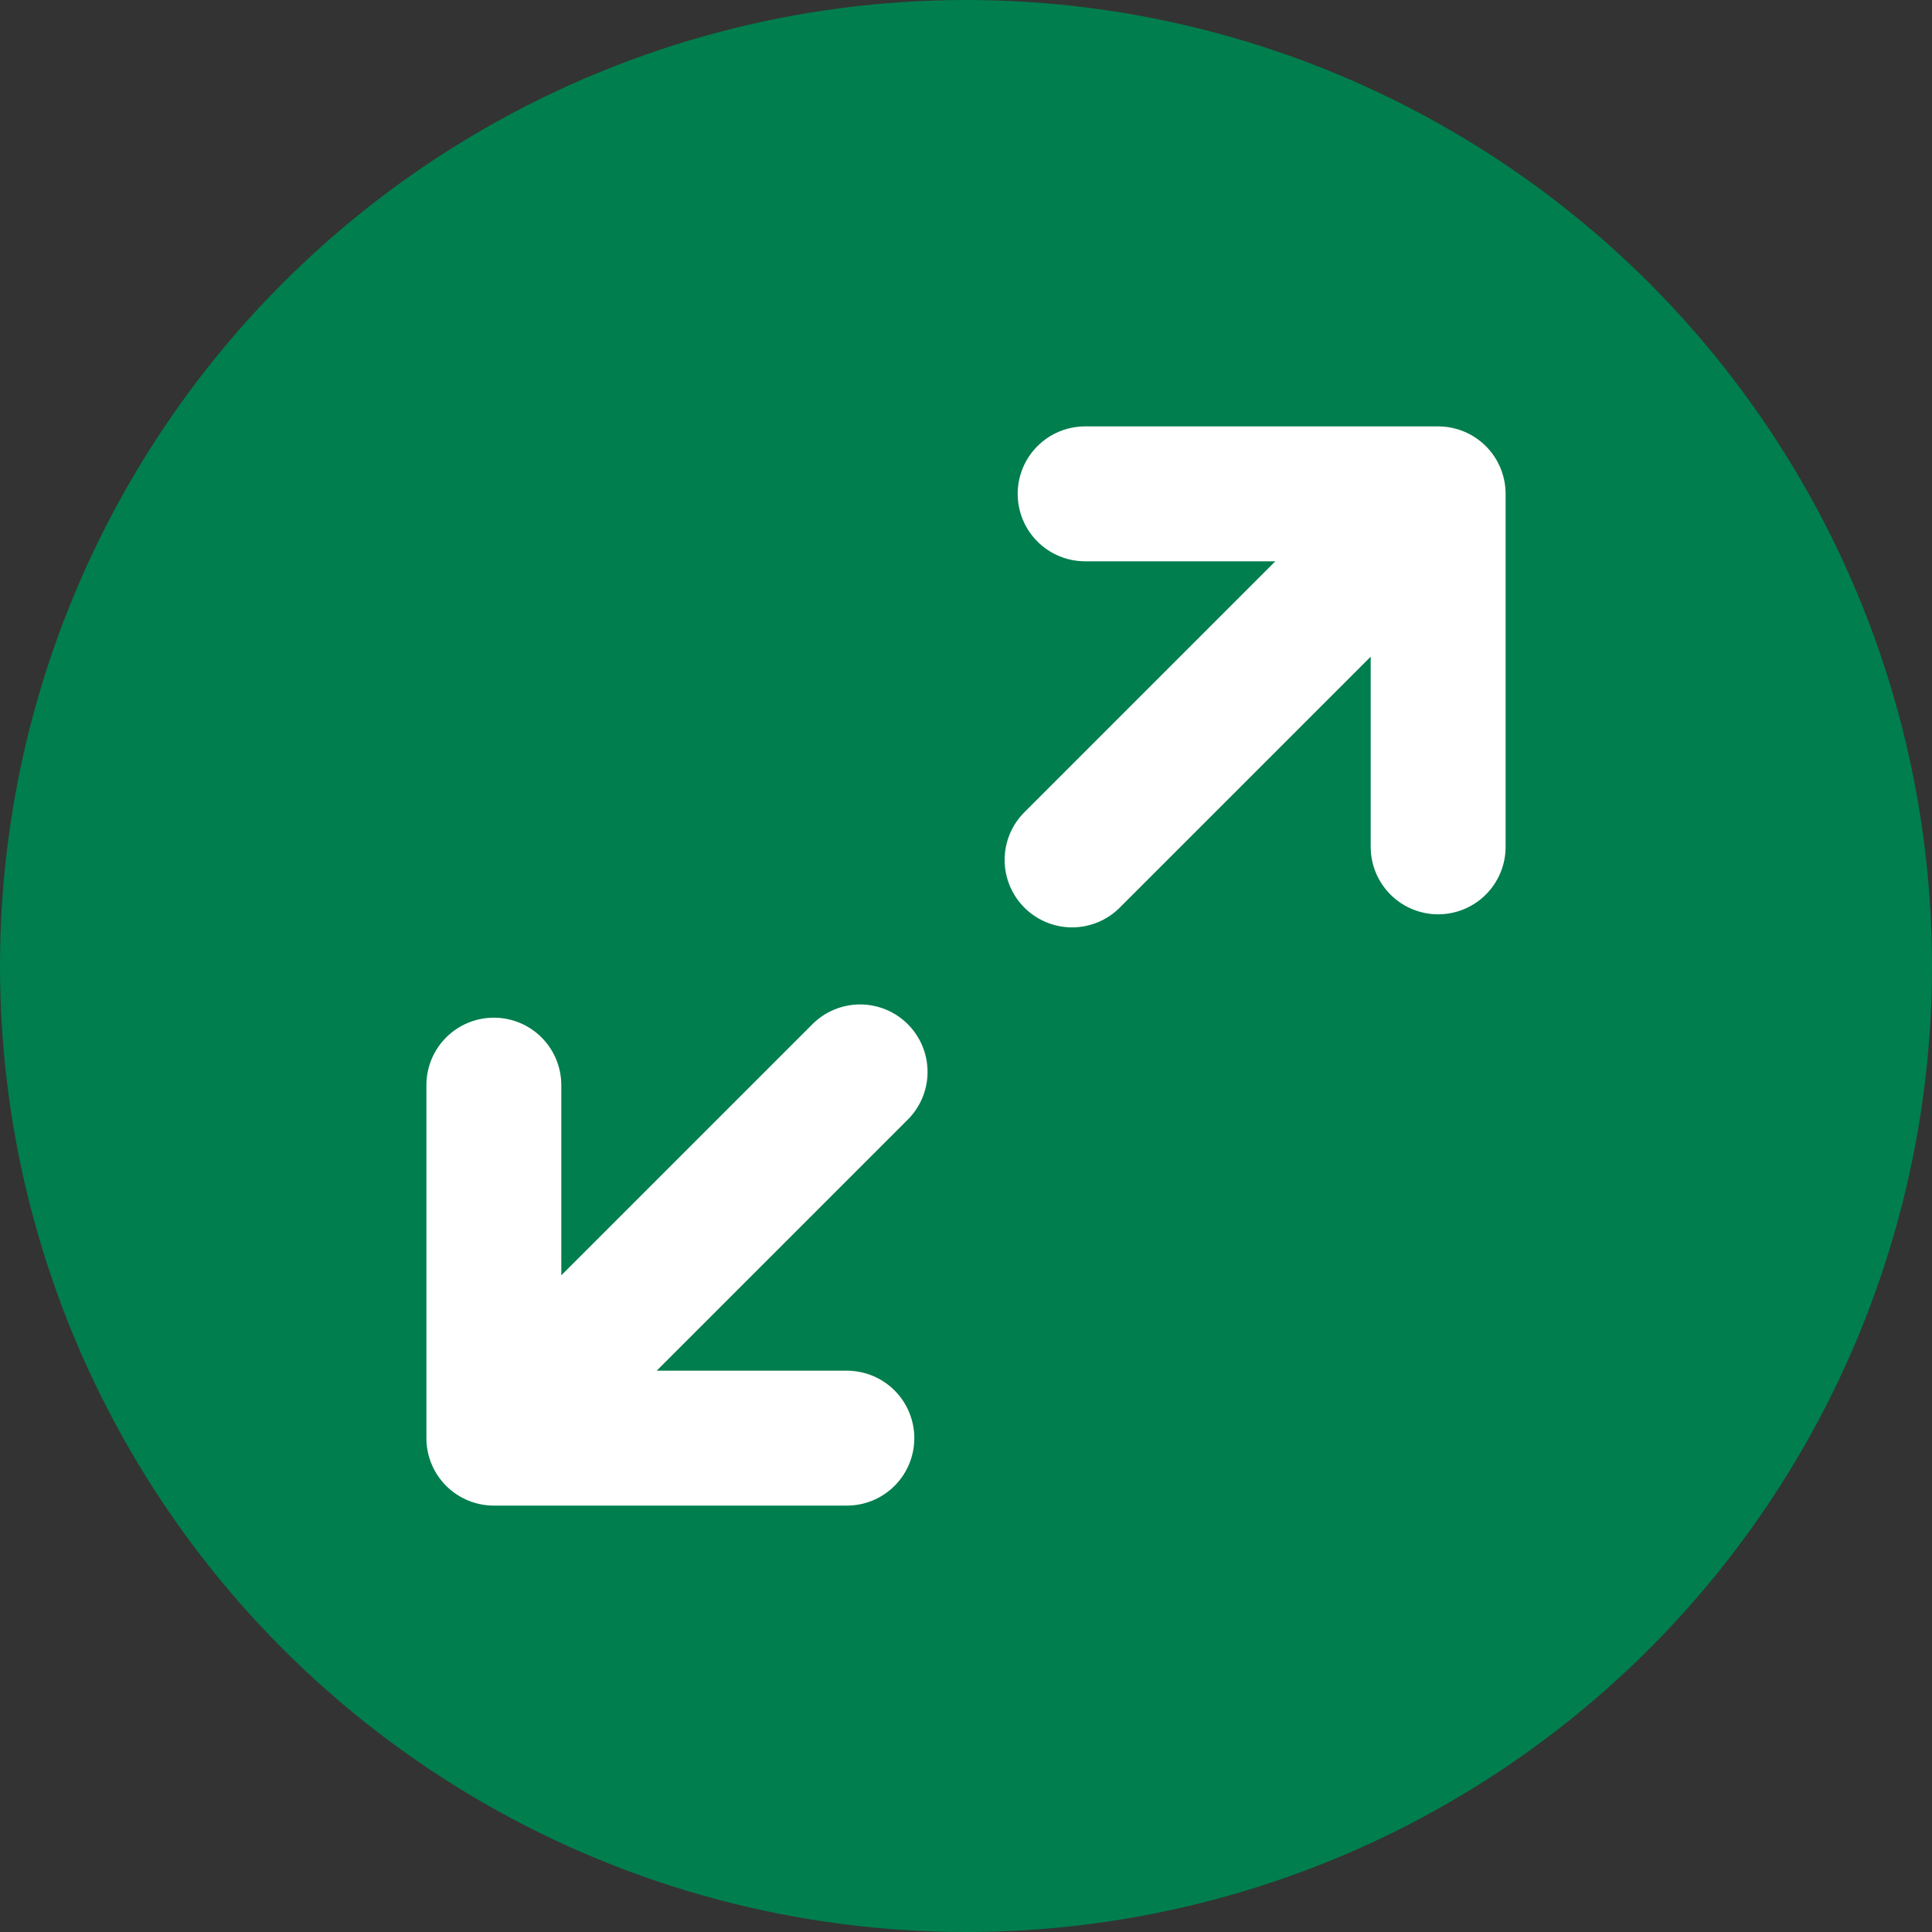 <?xml version="1.0" encoding="UTF-8"?> <svg xmlns="http://www.w3.org/2000/svg" width="512" height="512" viewBox="0 0 512 512" fill="none"><rect x="0" y="0" width="512" height="512" fill="#333333" stroke="none"/><circle cx="256" cy="256" r="256" fill="#007E4E"></circle><g clip-path="url(#clip0_194_11)"><path d="M399 130.875V224.428C399 229.169 397.117 233.716 393.765 237.068C390.412 240.42 385.866 242.303 381.125 242.303C376.384 242.303 371.838 240.42 368.485 237.068C365.133 233.716 363.25 229.169 363.25 224.428V174.029L296.702 240.577C293.346 243.908 288.806 245.773 284.077 245.764C279.348 245.755 274.816 243.872 271.472 240.528C268.128 237.185 266.246 232.652 266.237 227.923C266.227 223.195 268.092 218.655 271.423 215.298L337.971 148.75H287.572C282.831 148.75 278.284 146.867 274.932 143.515C271.58 140.162 269.697 135.616 269.697 130.875C269.697 126.134 271.58 121.588 274.932 118.235C278.284 114.883 282.831 113 287.572 113H381.125C385.866 113 390.412 114.883 393.765 118.235C397.117 121.588 399 126.134 399 130.875ZM113 381.125C113 385.866 114.883 390.412 118.235 393.765C121.588 397.117 126.134 399 130.875 399H224.428C229.169 399 233.716 397.117 237.068 393.765C240.42 390.412 242.303 385.866 242.303 381.125C242.303 376.384 240.42 371.838 237.068 368.485C233.716 365.133 229.169 363.25 224.428 363.25H174.03L240.577 296.702C243.929 293.35 245.812 288.804 245.812 284.063C245.812 279.322 243.929 274.776 240.577 271.423C237.224 268.071 232.678 266.188 227.937 266.188C223.196 266.188 218.65 268.071 215.298 271.423L148.75 337.971V287.572C148.75 282.832 146.867 278.285 143.515 274.933C140.162 271.581 135.616 269.697 130.875 269.697C126.134 269.697 121.588 271.581 118.235 274.933C114.883 278.285 113 282.832 113 287.572V381.125Z" fill="white"></path></g><defs><clipPath id="clip0_194_11"><rect width="286" height="286" fill="white" transform="translate(113 113)"></rect></clipPath></defs></svg> 